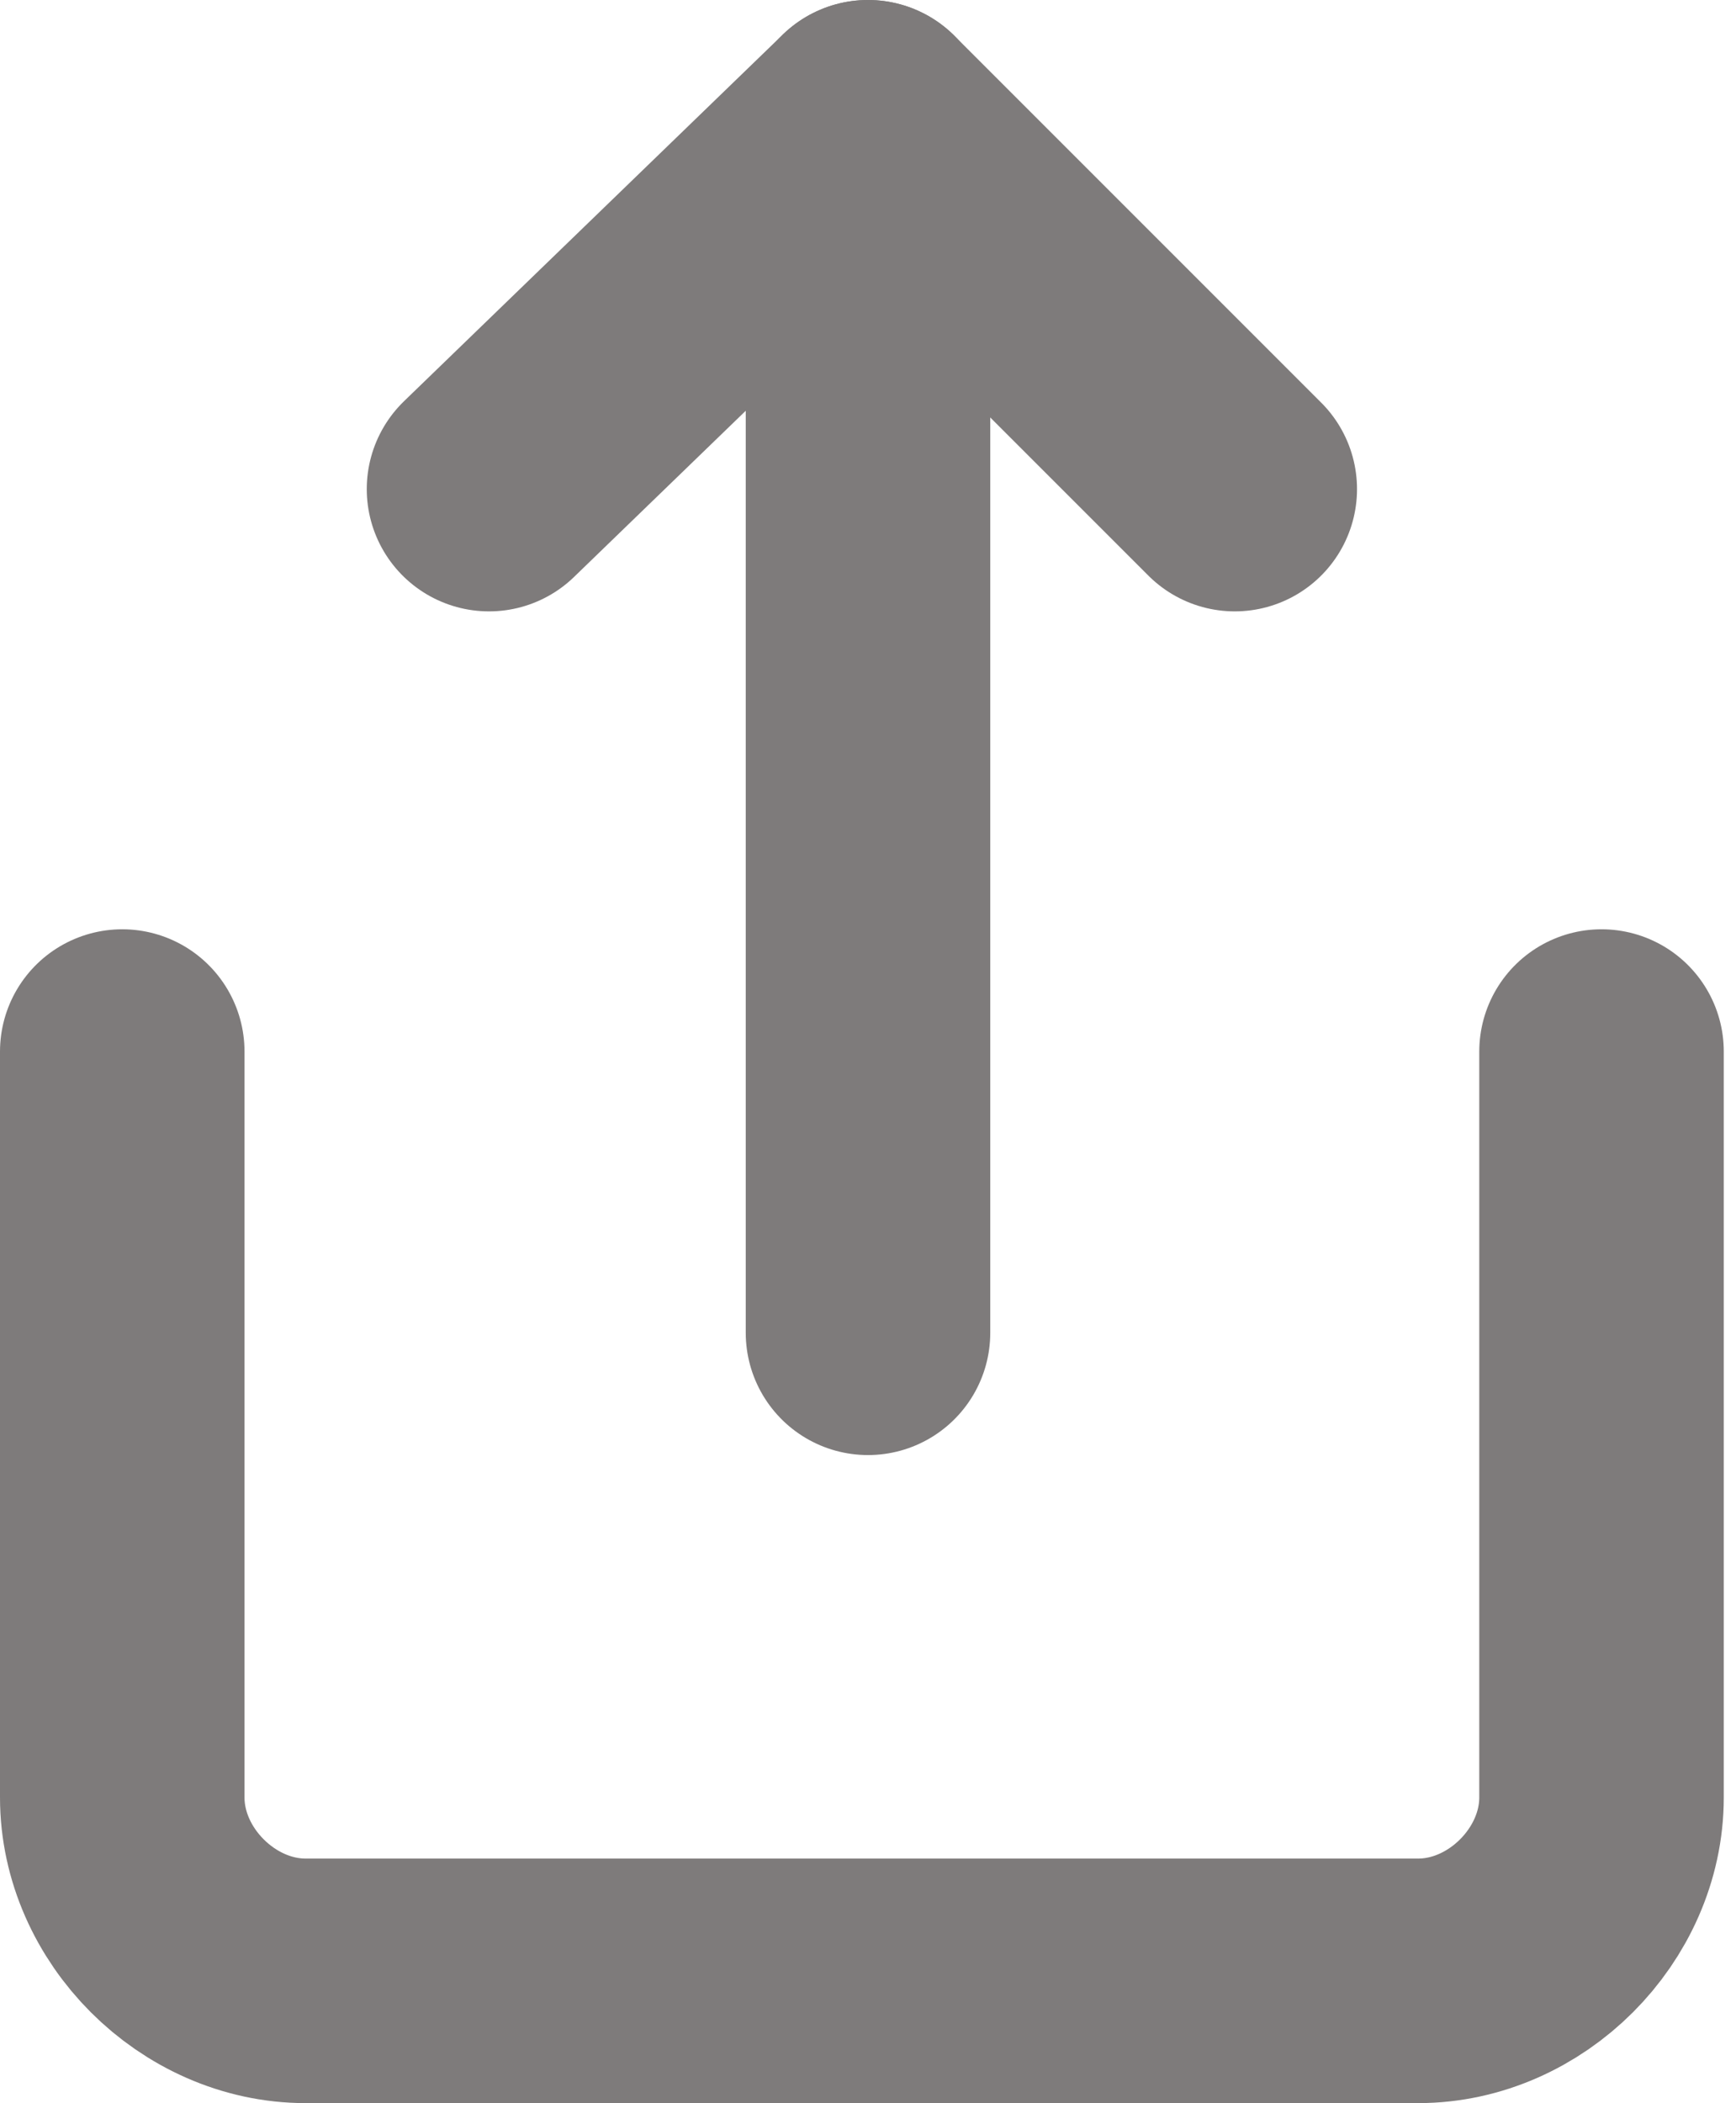<?xml version="1.0" encoding="utf-8"?>
<!-- Generator: Adobe Illustrator 23.1.1, SVG Export Plug-In . SVG Version: 6.00 Build 0)  -->
<svg version="1.1" id="Layer_1" xmlns="http://www.w3.org/2000/svg" xmlns:xlink="http://www.w3.org/1999/xlink" x="0px" y="0px"
	 width="14.2px" height="17.2px" viewBox="0 0 14.2 17.2" style="enable-background:new 0 0 14.2 17.2;" xml:space="preserve">
<style type="text/css">
	.st0{fill:none;stroke:#7E7B7B;stroke-width:2;stroke-linecap:round;stroke-linejoin:round;}
</style>
<g id="share" transform="translate(-1439.03 -225.733)">
	<g id="share-2" transform="translate(1440.03 226.733)">
		<path id="Path_219" class="st0" d="M0,7.6v6.1c0,0.8,0.7,1.5,1.5,1.5c0,0,0,0,0,0h9.1c0.8,0,1.5-0.7,1.5-1.5l0,0V7.6"/>
		<path id="Path_220" class="st0" d="M9.1,3l-3-3L3,3"/>
		<line id="Line_13" class="st0" x1="6.1" y1="0" x2="6.1" y2="9.9"/>
	</g>
</g>
</svg>
